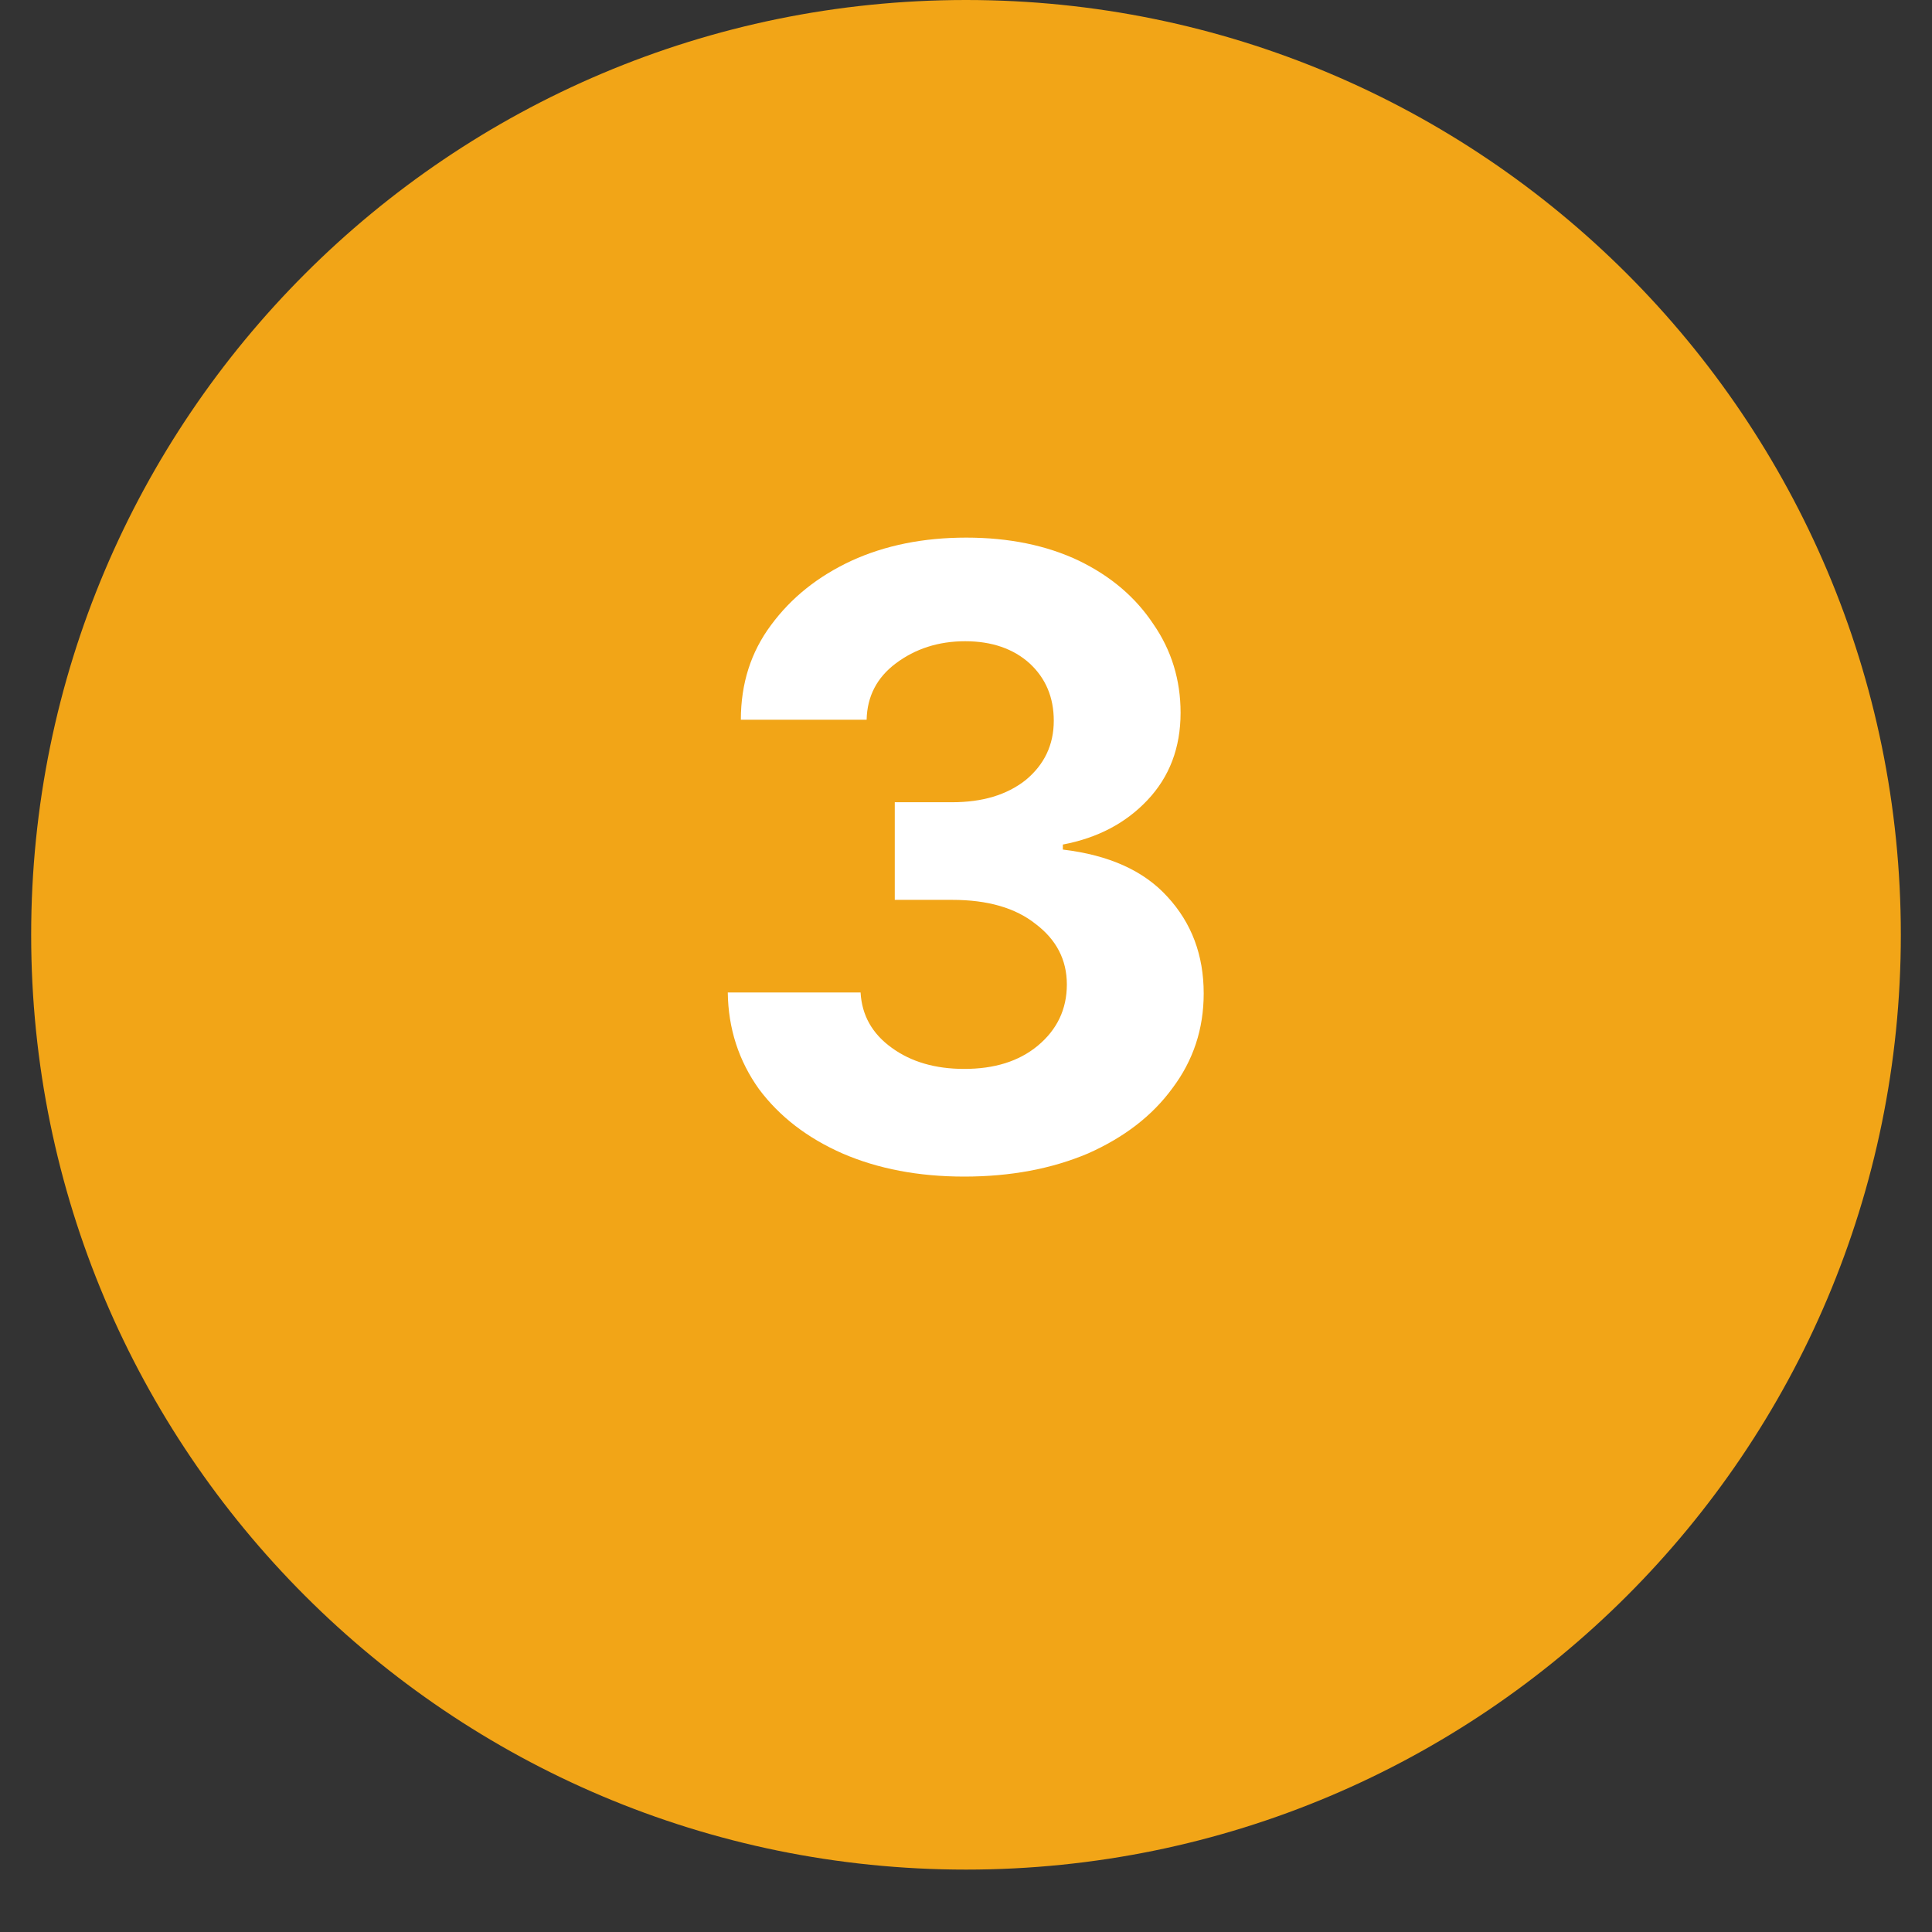 <svg xmlns="http://www.w3.org/2000/svg" xmlns:xlink="http://www.w3.org/1999/xlink" width="40" zoomAndPan="magnify" viewBox="0 0 30 30" height="40" preserveAspectRatio="xMidYMid meet" version="1.0"><rect x="0" y="0" width="30" height="30" fill="#333333" stroke="none"/><defs><g/><clipPath id="e64476a082"><path d="M 9.195 8.711 L 20.805 8.711 L 20.805 20.324 L 9.195 20.324 Z M 9.195 8.711 " clip-rule="nonzero"/></clipPath><clipPath id="d304c15dd8"><path d="M 0.484 0 L 29.516 0 L 29.516 29.031 L 0.484 29.031 Z M 0.484 0 " clip-rule="nonzero"/></clipPath><clipPath id="24cb495a5a"><path d="M 15 0 C 6.984 0 0.484 6.5 0.484 14.516 C 0.484 22.531 6.984 29.031 15 29.031 C 23.016 29.031 29.516 22.531 29.516 14.516 C 29.516 6.5 23.016 0 15 0 Z M 15 0 " clip-rule="nonzero"/></clipPath></defs><g clip-path="url(#e64476a082)"><path fill="#3c54a5" d="M 15 8.711 C 15.383 8.711 15.758 8.746 16.133 8.82 C 16.508 8.895 16.871 9.004 17.223 9.152 C 17.574 9.297 17.91 9.477 18.227 9.688 C 18.543 9.898 18.836 10.141 19.105 10.41 C 19.375 10.68 19.617 10.973 19.828 11.289 C 20.039 11.605 20.219 11.941 20.363 12.293 C 20.512 12.645 20.621 13.008 20.695 13.383 C 20.77 13.758 20.805 14.137 20.805 14.516 C 20.805 14.898 20.77 15.273 20.695 15.648 C 20.621 16.023 20.512 16.387 20.363 16.738 C 20.219 17.09 20.039 17.426 19.828 17.742 C 19.617 18.059 19.375 18.352 19.105 18.621 C 18.836 18.891 18.543 19.133 18.227 19.344 C 17.91 19.555 17.574 19.734 17.223 19.879 C 16.871 20.027 16.508 20.137 16.133 20.211 C 15.758 20.285 15.383 20.324 15 20.324 C 14.617 20.324 14.242 20.285 13.867 20.211 C 13.492 20.137 13.129 20.027 12.777 19.879 C 12.426 19.734 12.09 19.555 11.773 19.344 C 11.457 19.133 11.164 18.891 10.895 18.621 C 10.625 18.352 10.383 18.059 10.172 17.742 C 9.961 17.426 9.781 17.09 9.637 16.738 C 9.488 16.387 9.379 16.023 9.305 15.648 C 9.23 15.273 9.195 14.898 9.195 14.516 C 9.195 14.137 9.23 13.758 9.305 13.383 C 9.379 13.008 9.488 12.645 9.637 12.293 C 9.781 11.941 9.961 11.605 10.172 11.289 C 10.383 10.973 10.625 10.68 10.895 10.41 C 11.164 10.141 11.457 9.898 11.773 9.688 C 12.09 9.477 12.426 9.297 12.777 9.152 C 13.129 9.004 13.492 8.895 13.867 8.82 C 14.242 8.746 14.617 8.711 15 8.711 Z M 15 8.711 " fill-opacity="1" fill-rule="nonzero"/></g><path fill="#ffffff" d="M 15.523 12.801 L 15.523 15.969 L 14.949 15.969 L 14.949 13.359 L 14.93 13.359 L 14.191 13.832 L 14.191 13.305 L 14.977 12.801 Z M 15.523 12.801 " fill-opacity="1" fill-rule="nonzero"/><g clip-path="url(#d304c15dd8)"><g clip-path="url(#24cb495a5a)"><path fill="#f2a517" d="M 0.484 0 L 29.516 0 L 29.516 29.031 L 0.484 29.031 Z M 0.484 0 " fill-opacity="1" fill-rule="nonzero"/></g></g><g fill="#ffffff" fill-opacity="1"><g transform="translate(10.613, 18.145)"><g><path d="M 4.359 0.125 C 3.648 0.125 3.02 0.004 2.469 -0.234 C 1.926 -0.473 1.492 -0.805 1.172 -1.234 C 0.859 -1.672 0.695 -2.172 0.688 -2.734 L 2.75 -2.734 C 2.77 -2.379 2.93 -2.094 3.234 -1.875 C 3.535 -1.656 3.91 -1.547 4.359 -1.547 C 4.828 -1.547 5.207 -1.664 5.5 -1.906 C 5.801 -2.156 5.953 -2.473 5.953 -2.859 C 5.953 -3.242 5.789 -3.555 5.469 -3.797 C 5.156 -4.047 4.723 -4.172 4.172 -4.172 L 3.281 -4.172 L 3.281 -5.688 L 4.172 -5.688 C 4.641 -5.688 5.02 -5.801 5.312 -6.031 C 5.602 -6.27 5.75 -6.578 5.75 -6.953 C 5.75 -7.316 5.625 -7.613 5.375 -7.844 C 5.125 -8.07 4.789 -8.188 4.375 -8.188 C 3.957 -8.188 3.598 -8.07 3.297 -7.844 C 3.004 -7.625 2.852 -7.332 2.844 -6.969 L 0.891 -6.969 C 0.891 -7.531 1.047 -8.02 1.359 -8.438 C 1.672 -8.863 2.086 -9.195 2.609 -9.438 C 3.129 -9.676 3.723 -9.797 4.391 -9.797 C 5.055 -9.797 5.641 -9.676 6.141 -9.438 C 6.641 -9.195 7.023 -8.867 7.297 -8.453 C 7.578 -8.047 7.719 -7.586 7.719 -7.078 C 7.719 -6.535 7.547 -6.082 7.203 -5.719 C 6.867 -5.363 6.43 -5.133 5.891 -5.031 L 5.891 -4.953 C 6.609 -4.867 7.148 -4.625 7.516 -4.219 C 7.891 -3.812 8.078 -3.312 8.078 -2.719 C 8.078 -2.164 7.914 -1.676 7.594 -1.25 C 7.281 -0.82 6.844 -0.484 6.281 -0.234 C 5.719 0.004 5.078 0.125 4.359 0.125 Z M 4.359 0.125 "/></g></g></g></svg>